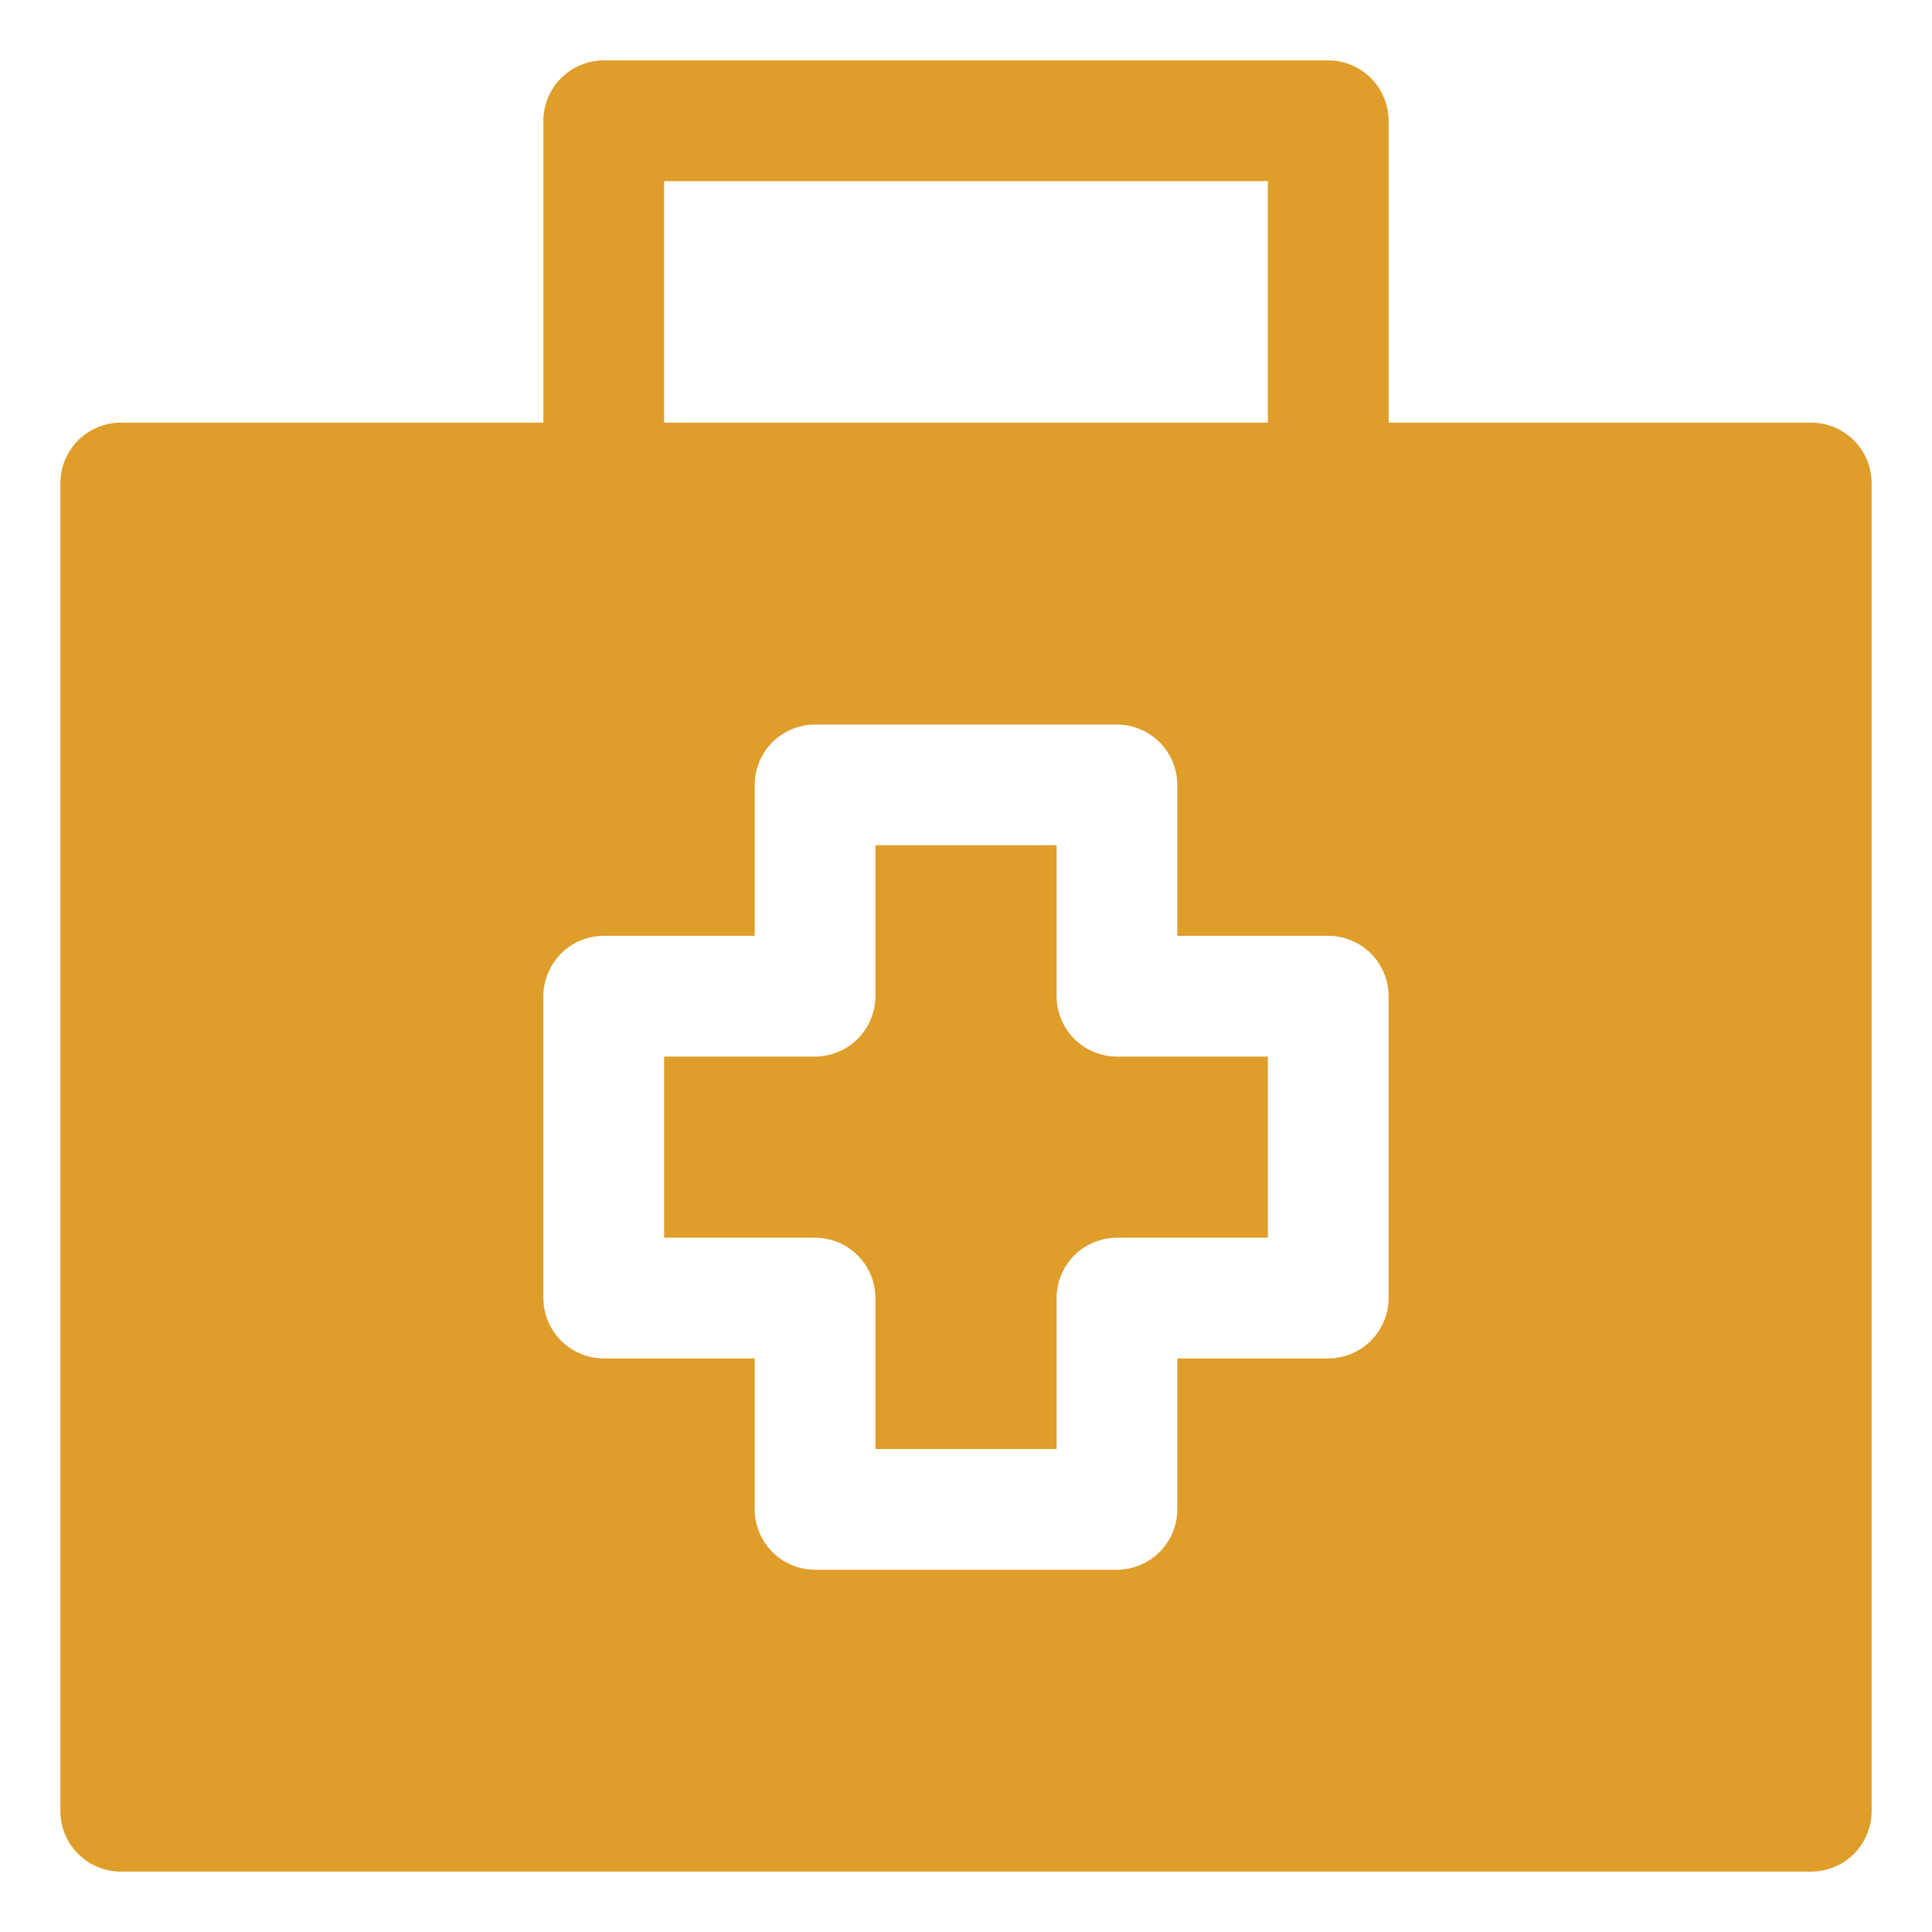 <?xml version="1.0" encoding="UTF-8"?> <svg xmlns="http://www.w3.org/2000/svg" width="24" height="24" viewBox="0 0 24 24" fill="none"> <g clip-path="url(#clip0_8_1912)"> <path d="M22.5 5.25H17.25V1.5C17.249 1.301 17.17 1.111 17.03 0.97C16.889 0.83 16.699 0.751 16.5 0.75H7.5C7.301 0.751 7.111 0.83 6.97 0.97C6.83 1.111 6.751 1.301 6.75 1.5V5.25H1.5C1.301 5.251 1.111 5.33 0.97 5.47C0.83 5.611 0.751 5.801 0.75 6V22.5C0.751 22.699 0.83 22.889 0.97 23.03C1.111 23.17 1.301 23.249 1.5 23.25H22.5C22.699 23.249 22.889 23.17 23.03 23.03C23.17 22.889 23.249 22.699 23.25 22.5V6C23.249 5.801 23.17 5.611 23.03 5.47C22.889 5.33 22.699 5.251 22.5 5.25ZM17.25 16.125C17.249 16.324 17.17 16.514 17.03 16.655C16.889 16.795 16.699 16.874 16.5 16.875H14.625V18.75C14.624 18.949 14.545 19.139 14.405 19.28C14.264 19.42 14.074 19.499 13.875 19.5H10.125C9.926 19.499 9.736 19.42 9.595 19.28C9.455 19.139 9.376 18.949 9.375 18.75V16.875H7.5C7.301 16.874 7.111 16.795 6.97 16.655C6.83 16.514 6.751 16.324 6.75 16.125V12.375C6.751 12.176 6.83 11.986 6.97 11.845C7.111 11.705 7.301 11.626 7.5 11.625H9.375V9.75C9.376 9.551 9.455 9.361 9.595 9.22C9.736 9.08 9.926 9.001 10.125 9H13.875C14.074 9.001 14.264 9.08 14.405 9.22C14.545 9.361 14.624 9.551 14.625 9.75V11.625H16.5C16.699 11.626 16.889 11.705 17.03 11.845C17.17 11.986 17.249 12.176 17.25 12.375V16.125ZM8.25 2.25H15.75V5.25H8.25V2.25Z" fill="#DF9D2A"></path> <path d="M13.125 12.375V10.5H10.875V12.375C10.874 12.574 10.795 12.764 10.655 12.905C10.514 13.045 10.324 13.124 10.125 13.125H8.25V15.375H10.125C10.324 15.376 10.514 15.455 10.655 15.595C10.795 15.736 10.874 15.926 10.875 16.125V18H13.125V16.125C13.126 15.926 13.205 15.736 13.345 15.595C13.486 15.455 13.676 15.376 13.875 15.375H15.75V13.125H13.875C13.676 13.124 13.486 13.045 13.345 12.905C13.205 12.764 13.126 12.574 13.125 12.375Z" fill="#DF9D2A"></path> </g> <defs> <clipPath id="clip0_8_1912"> <rect width="24" height="24" fill="white"></rect> </clipPath> </defs> </svg> 